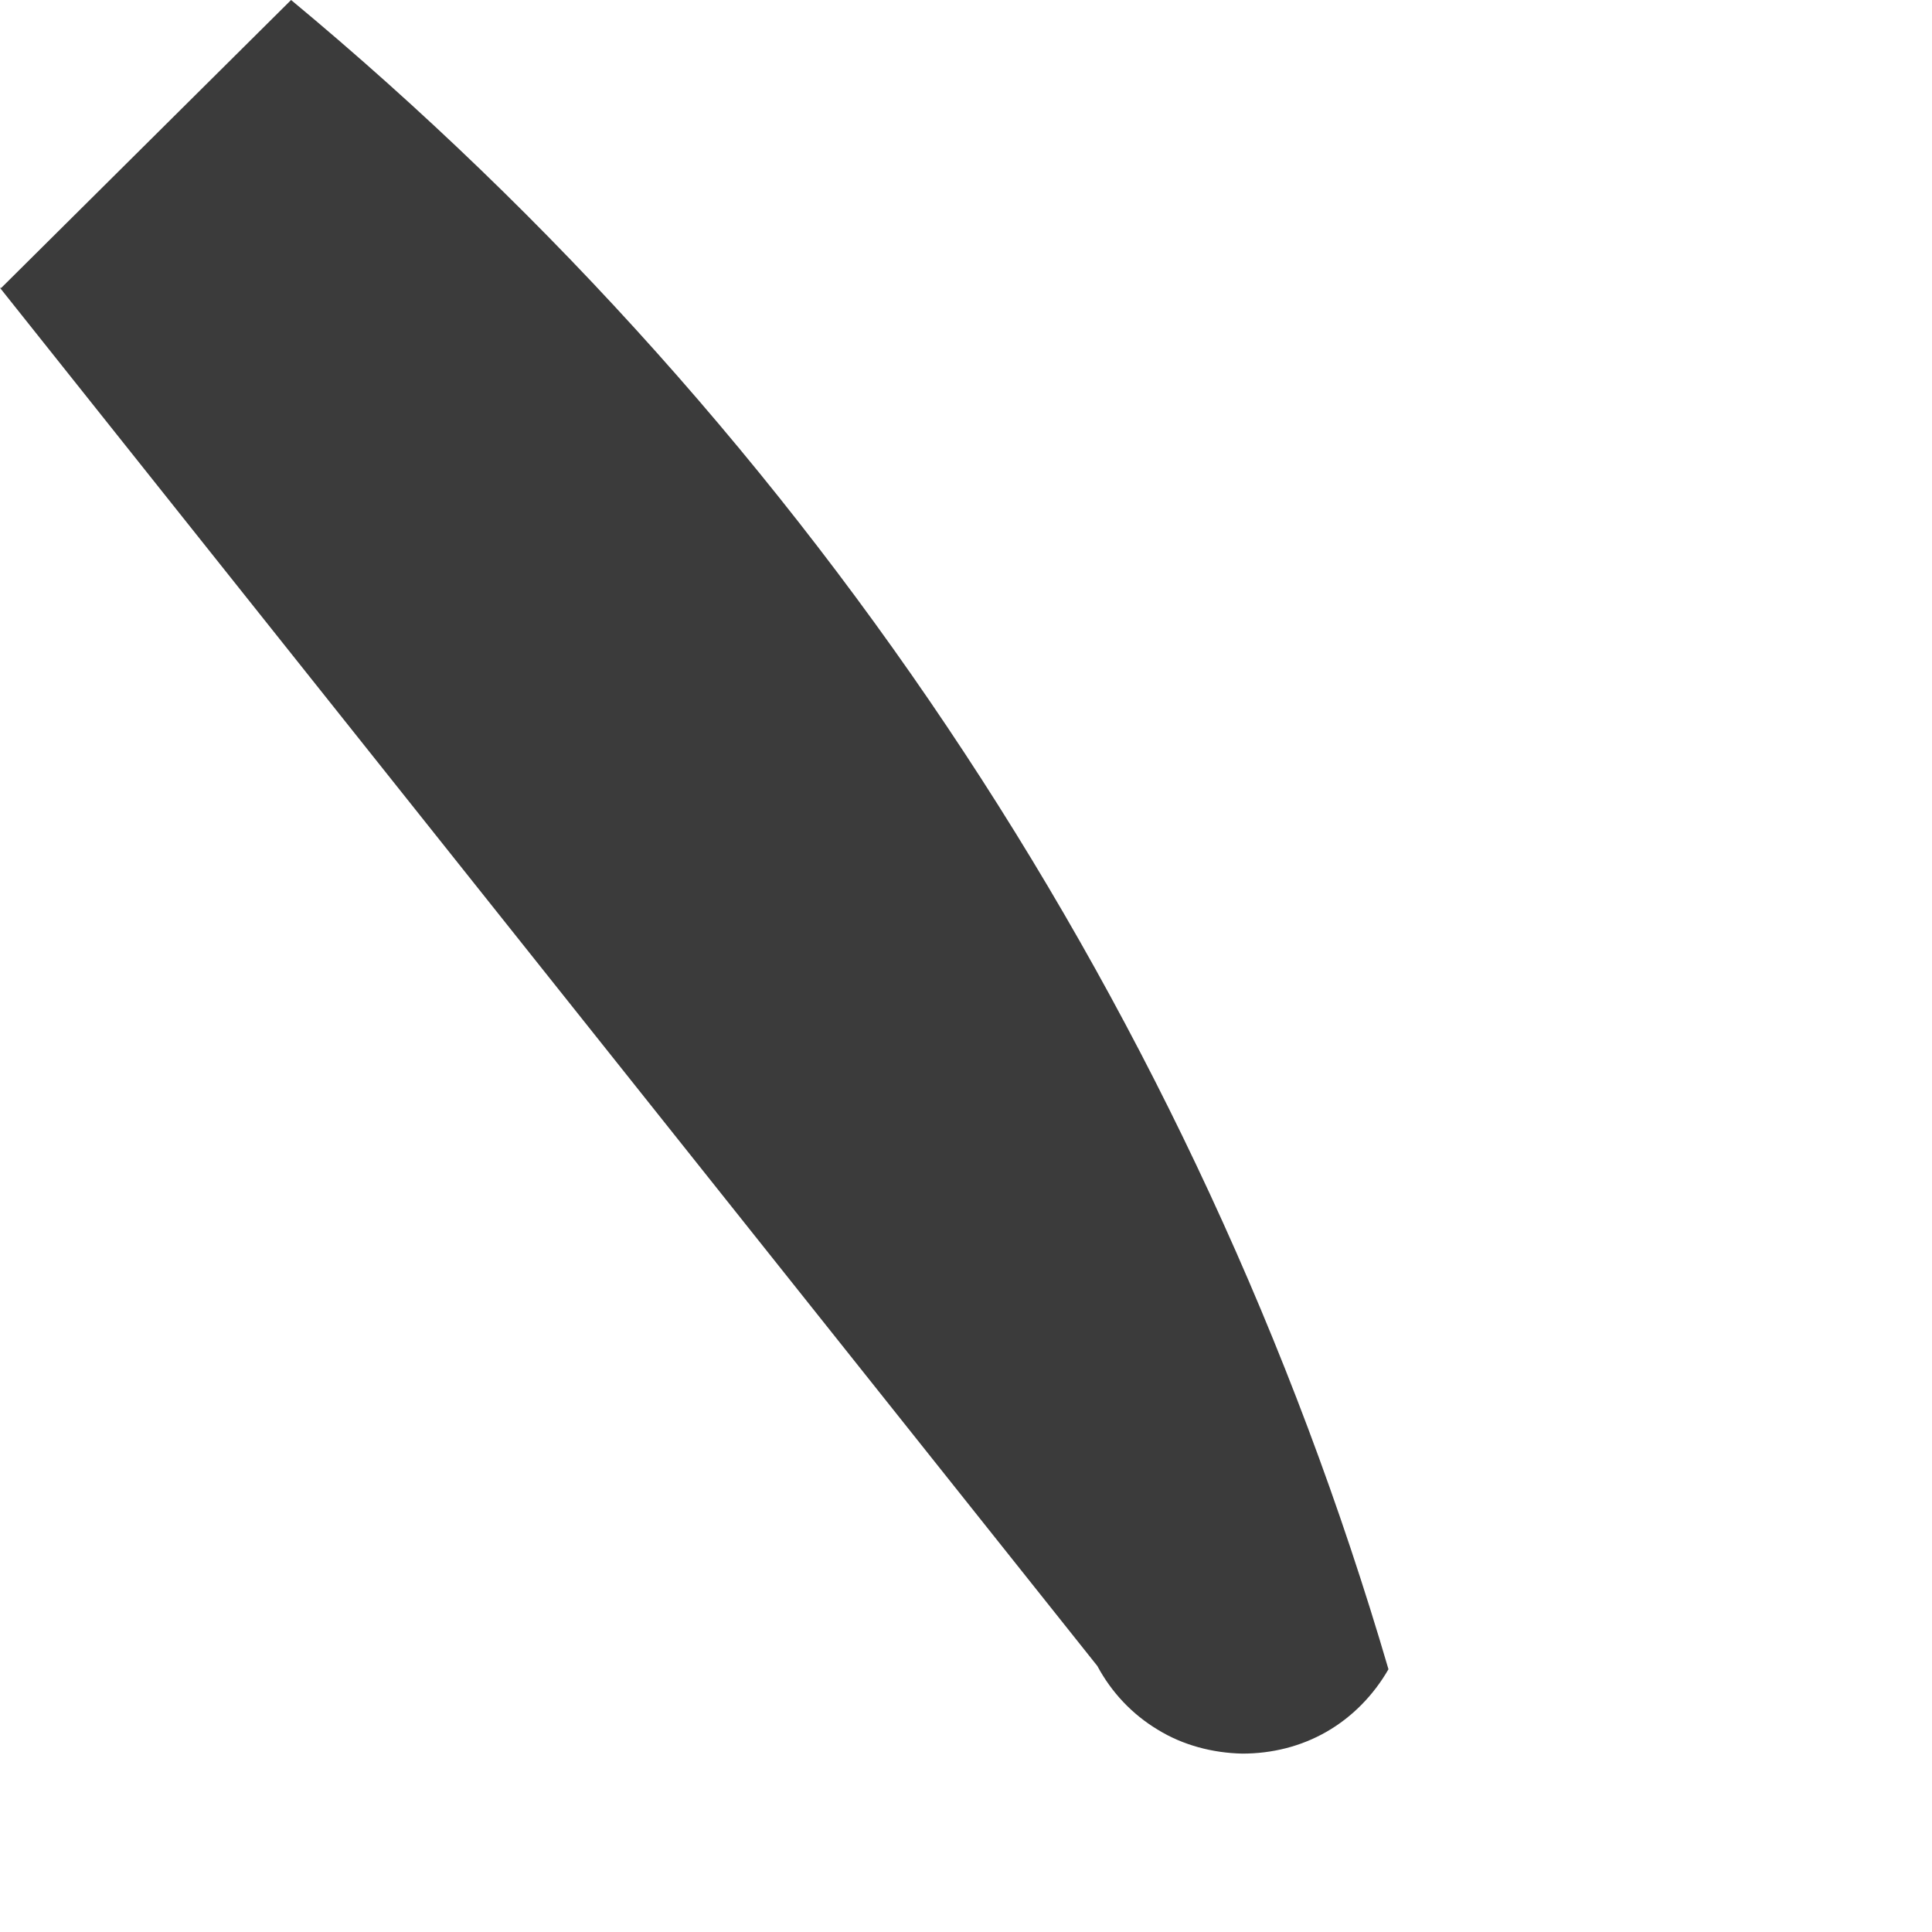 <?xml version="1.0" encoding="utf-8"?>
<svg xmlns="http://www.w3.org/2000/svg" fill="none" height="100%" overflow="visible" preserveAspectRatio="none" style="display: block;" viewBox="0 0 3 3" width="100%">
<path d="M0.002 0.447L0.452 0C1.265 0.675 1.859 1.578 2.156 2.592C2.133 2.632 2.1 2.666 2.06 2.689C2.02 2.712 1.975 2.723 1.929 2.723C1.883 2.722 1.837 2.71 1.798 2.686C1.758 2.662 1.726 2.628 1.704 2.587L0 0.447H0.002Z" fill="#3B3B3B" id="Path 592"/>
</svg>